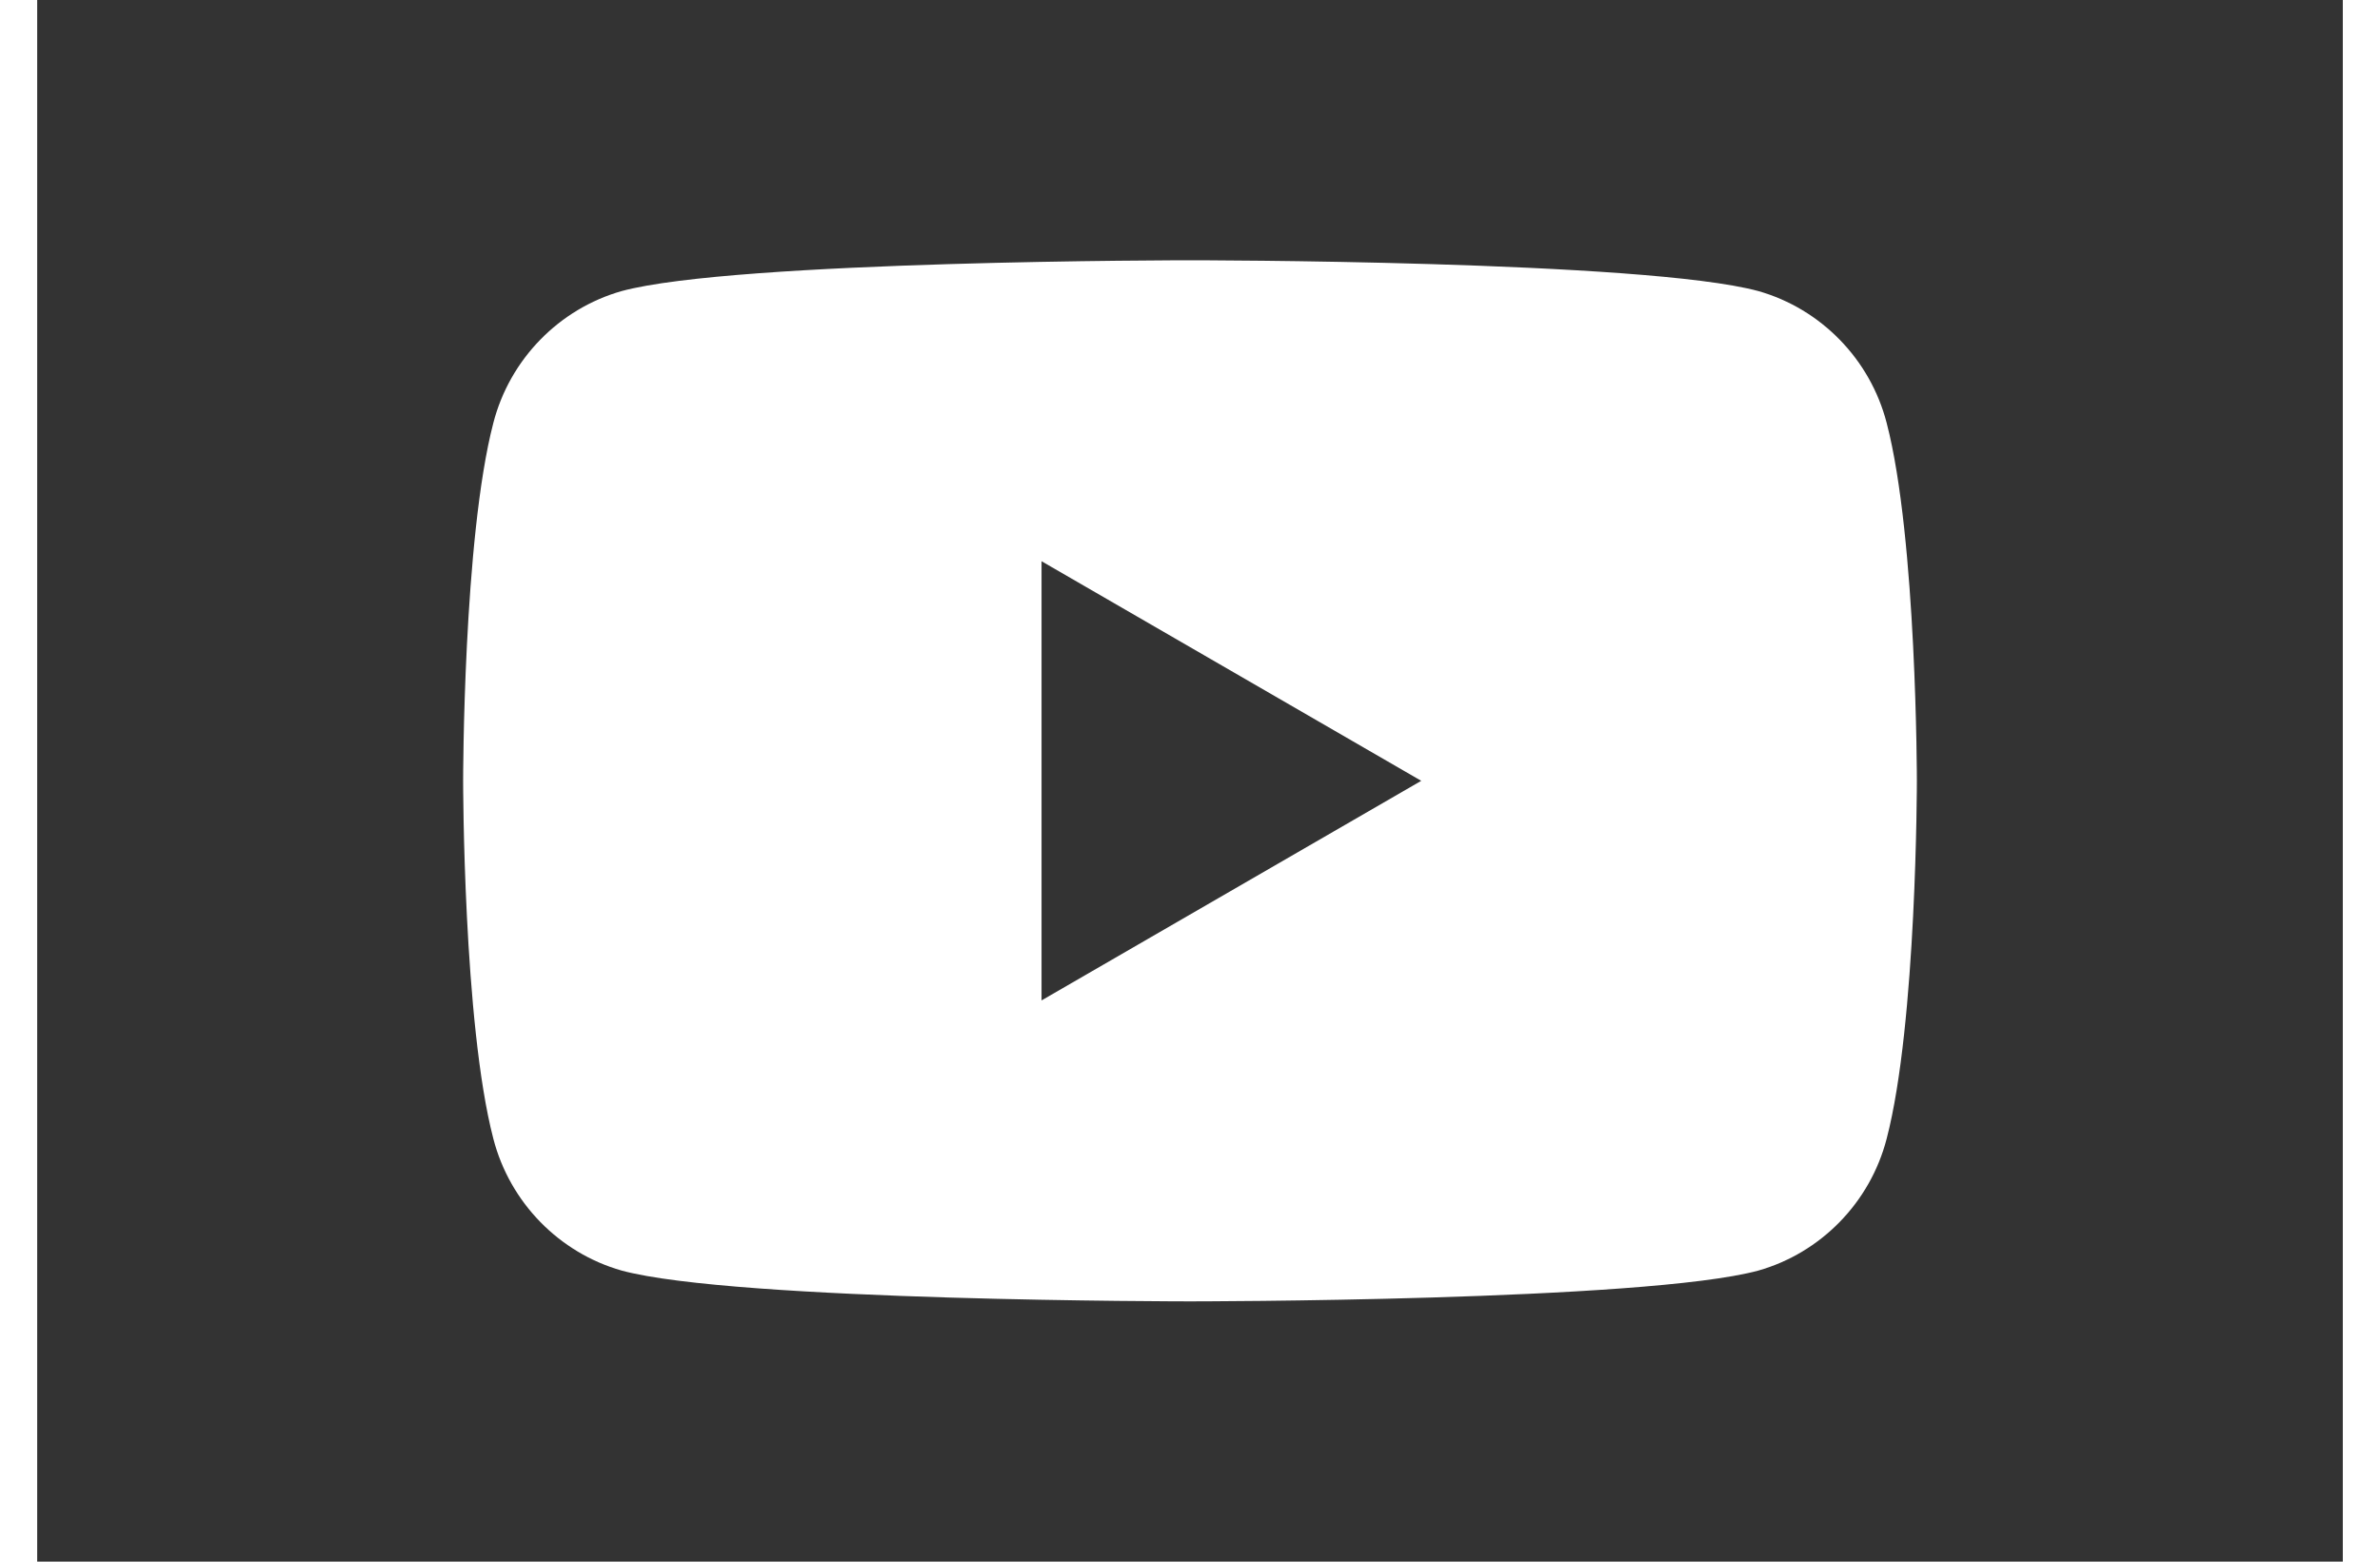 <?xml version="1.0" encoding="UTF-8"?>
<svg xmlns="http://www.w3.org/2000/svg" xmlns:xlink="http://www.w3.org/1999/xlink" width="32px" height="21px" viewBox="0 0 31 21" version="1.1">
<rect x="0" y="0" width="31" height="21" fill="#333333" stroke="none"/>
<g id="surface1">
<path style=" stroke:none;fill-rule:nonzero;fill:rgb(100%,100%,100%);fill-opacity:1;" d="M 13.504 13.453 L 13.504 7.547 L 18.609 10.5 Z M 24.867 5.688 C 24.645 4.828 23.98 4.152 23.141 3.914 C 21.613 3.5 15.5 3.5 15.5 3.5 C 15.5 3.5 9.387 3.5 7.859 3.914 C 7.02 4.152 6.355 4.828 6.133 5.688 C 5.727 7.246 5.727 10.5 5.727 10.5 C 5.727 10.5 5.727 13.754 6.133 15.312 C 6.355 16.172 7.02 16.848 7.859 17.086 C 9.387 17.5 15.5 17.5 15.5 17.5 C 15.5 17.5 21.613 17.5 23.141 17.086 C 23.98 16.848 24.645 16.172 24.867 15.312 C 25.273 13.754 25.273 10.5 25.273 10.5 C 25.273 10.5 25.273 7.246 24.867 5.688 "/>
</g>
</svg>
